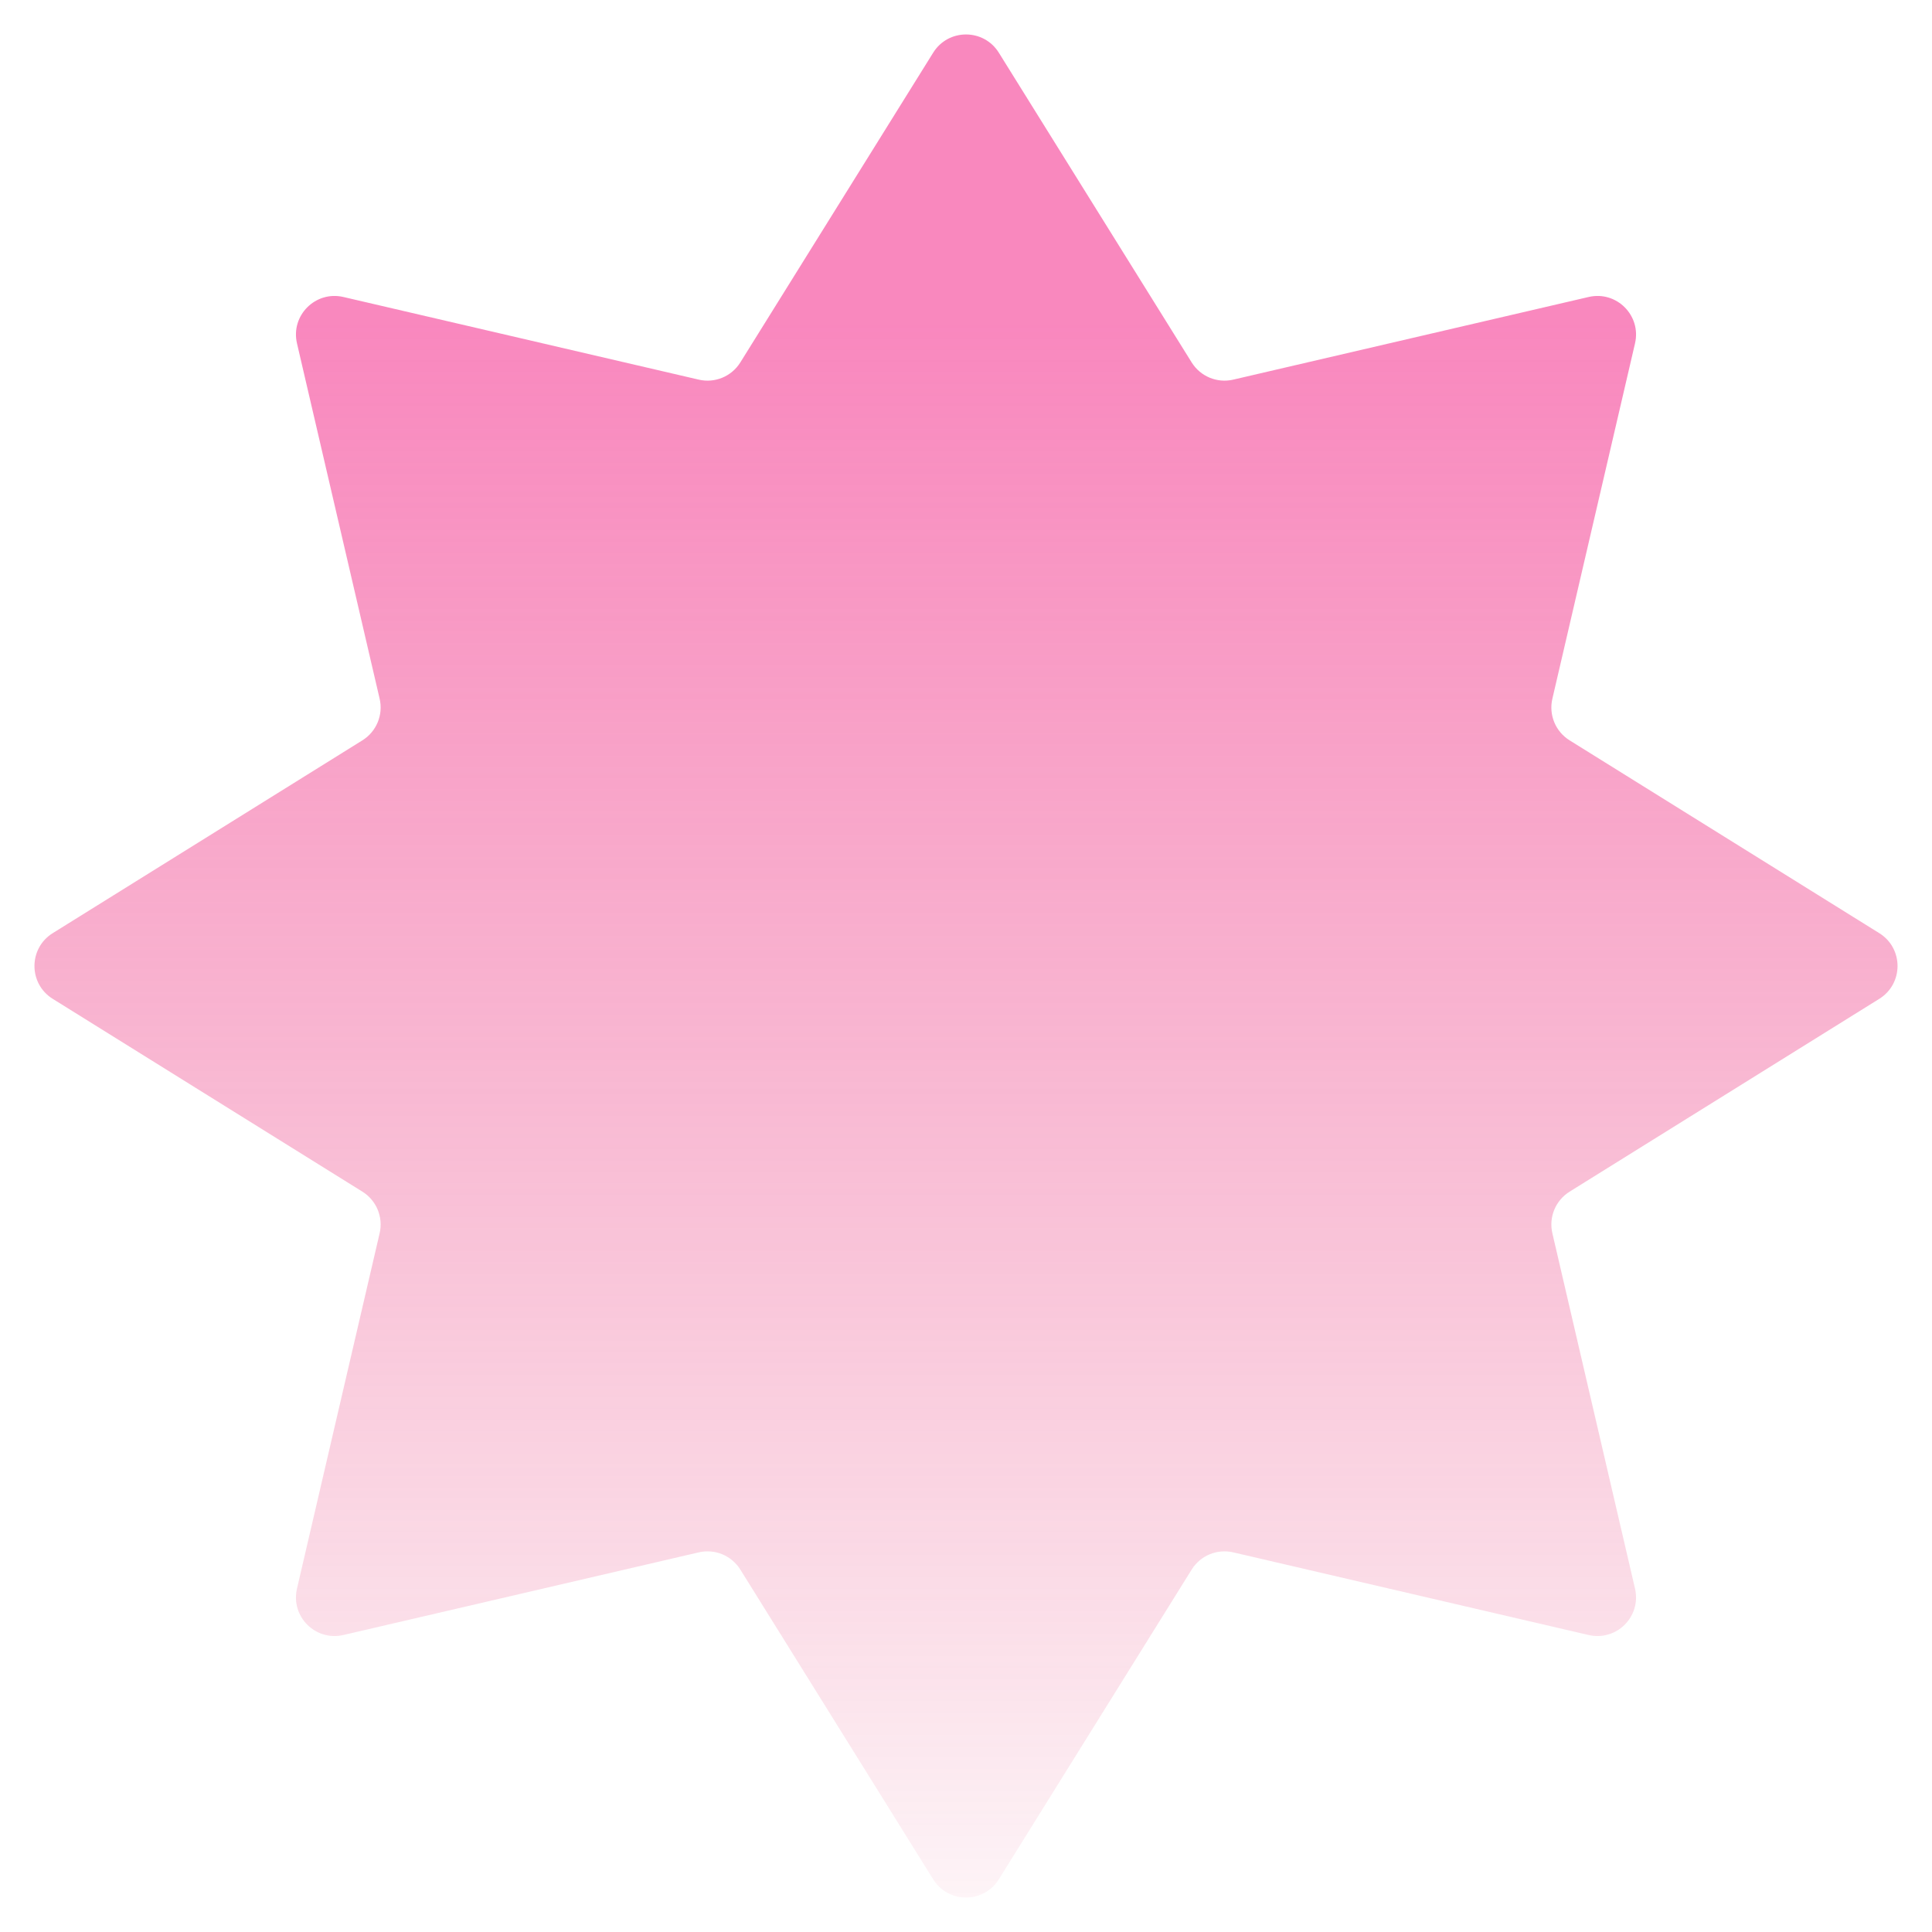 <svg width="50" height="50" viewBox="0 0 50 50" fill="none" xmlns="http://www.w3.org/2000/svg">
<path opacity="0.6" d="M24.151 1.363C24.543 0.735 25.457 0.735 25.849 1.363L30.84 9.379C31.067 9.743 31.499 9.922 31.916 9.825L41.113 7.686C41.835 7.518 42.482 8.165 42.314 8.887L40.175 18.084C40.078 18.501 40.257 18.933 40.621 19.16L48.637 24.151C49.265 24.543 49.265 25.457 48.637 25.849L40.621 30.84C40.257 31.067 40.078 31.499 40.175 31.916L42.314 41.113C42.482 41.835 41.835 42.482 41.113 42.314L31.916 40.175C31.499 40.078 31.067 40.257 30.84 40.621L25.849 48.637C25.457 49.265 24.543 49.265 24.151 48.637L19.16 40.621C18.933 40.257 18.501 40.078 18.084 40.175L8.887 42.314C8.165 42.482 7.518 41.835 7.686 41.113L9.825 31.916C9.922 31.499 9.743 31.067 9.379 30.84L1.363 25.849C0.735 25.457 0.735 24.543 1.363 24.151L9.379 19.16C9.743 18.933 9.922 18.501 9.825 18.084L7.686 8.887C7.518 8.165 8.165 7.518 8.887 7.686L18.084 9.825C18.501 9.922 18.933 9.743 19.16 9.379L24.151 1.363Z" fill="url(#paint0_linear_10404_94702)"/>
<defs>
<linearGradient id="paint0_linear_10404_94702" x1="27.083" y1="8.333" x2="27.083" y2="52.917" gradientUnits="userSpaceOnUse">
<stop stop-color="#F53893"/>
<stop offset="1" stop-color="#E01C5A" stop-opacity="0"/>
</linearGradient>
</defs>
</svg>
